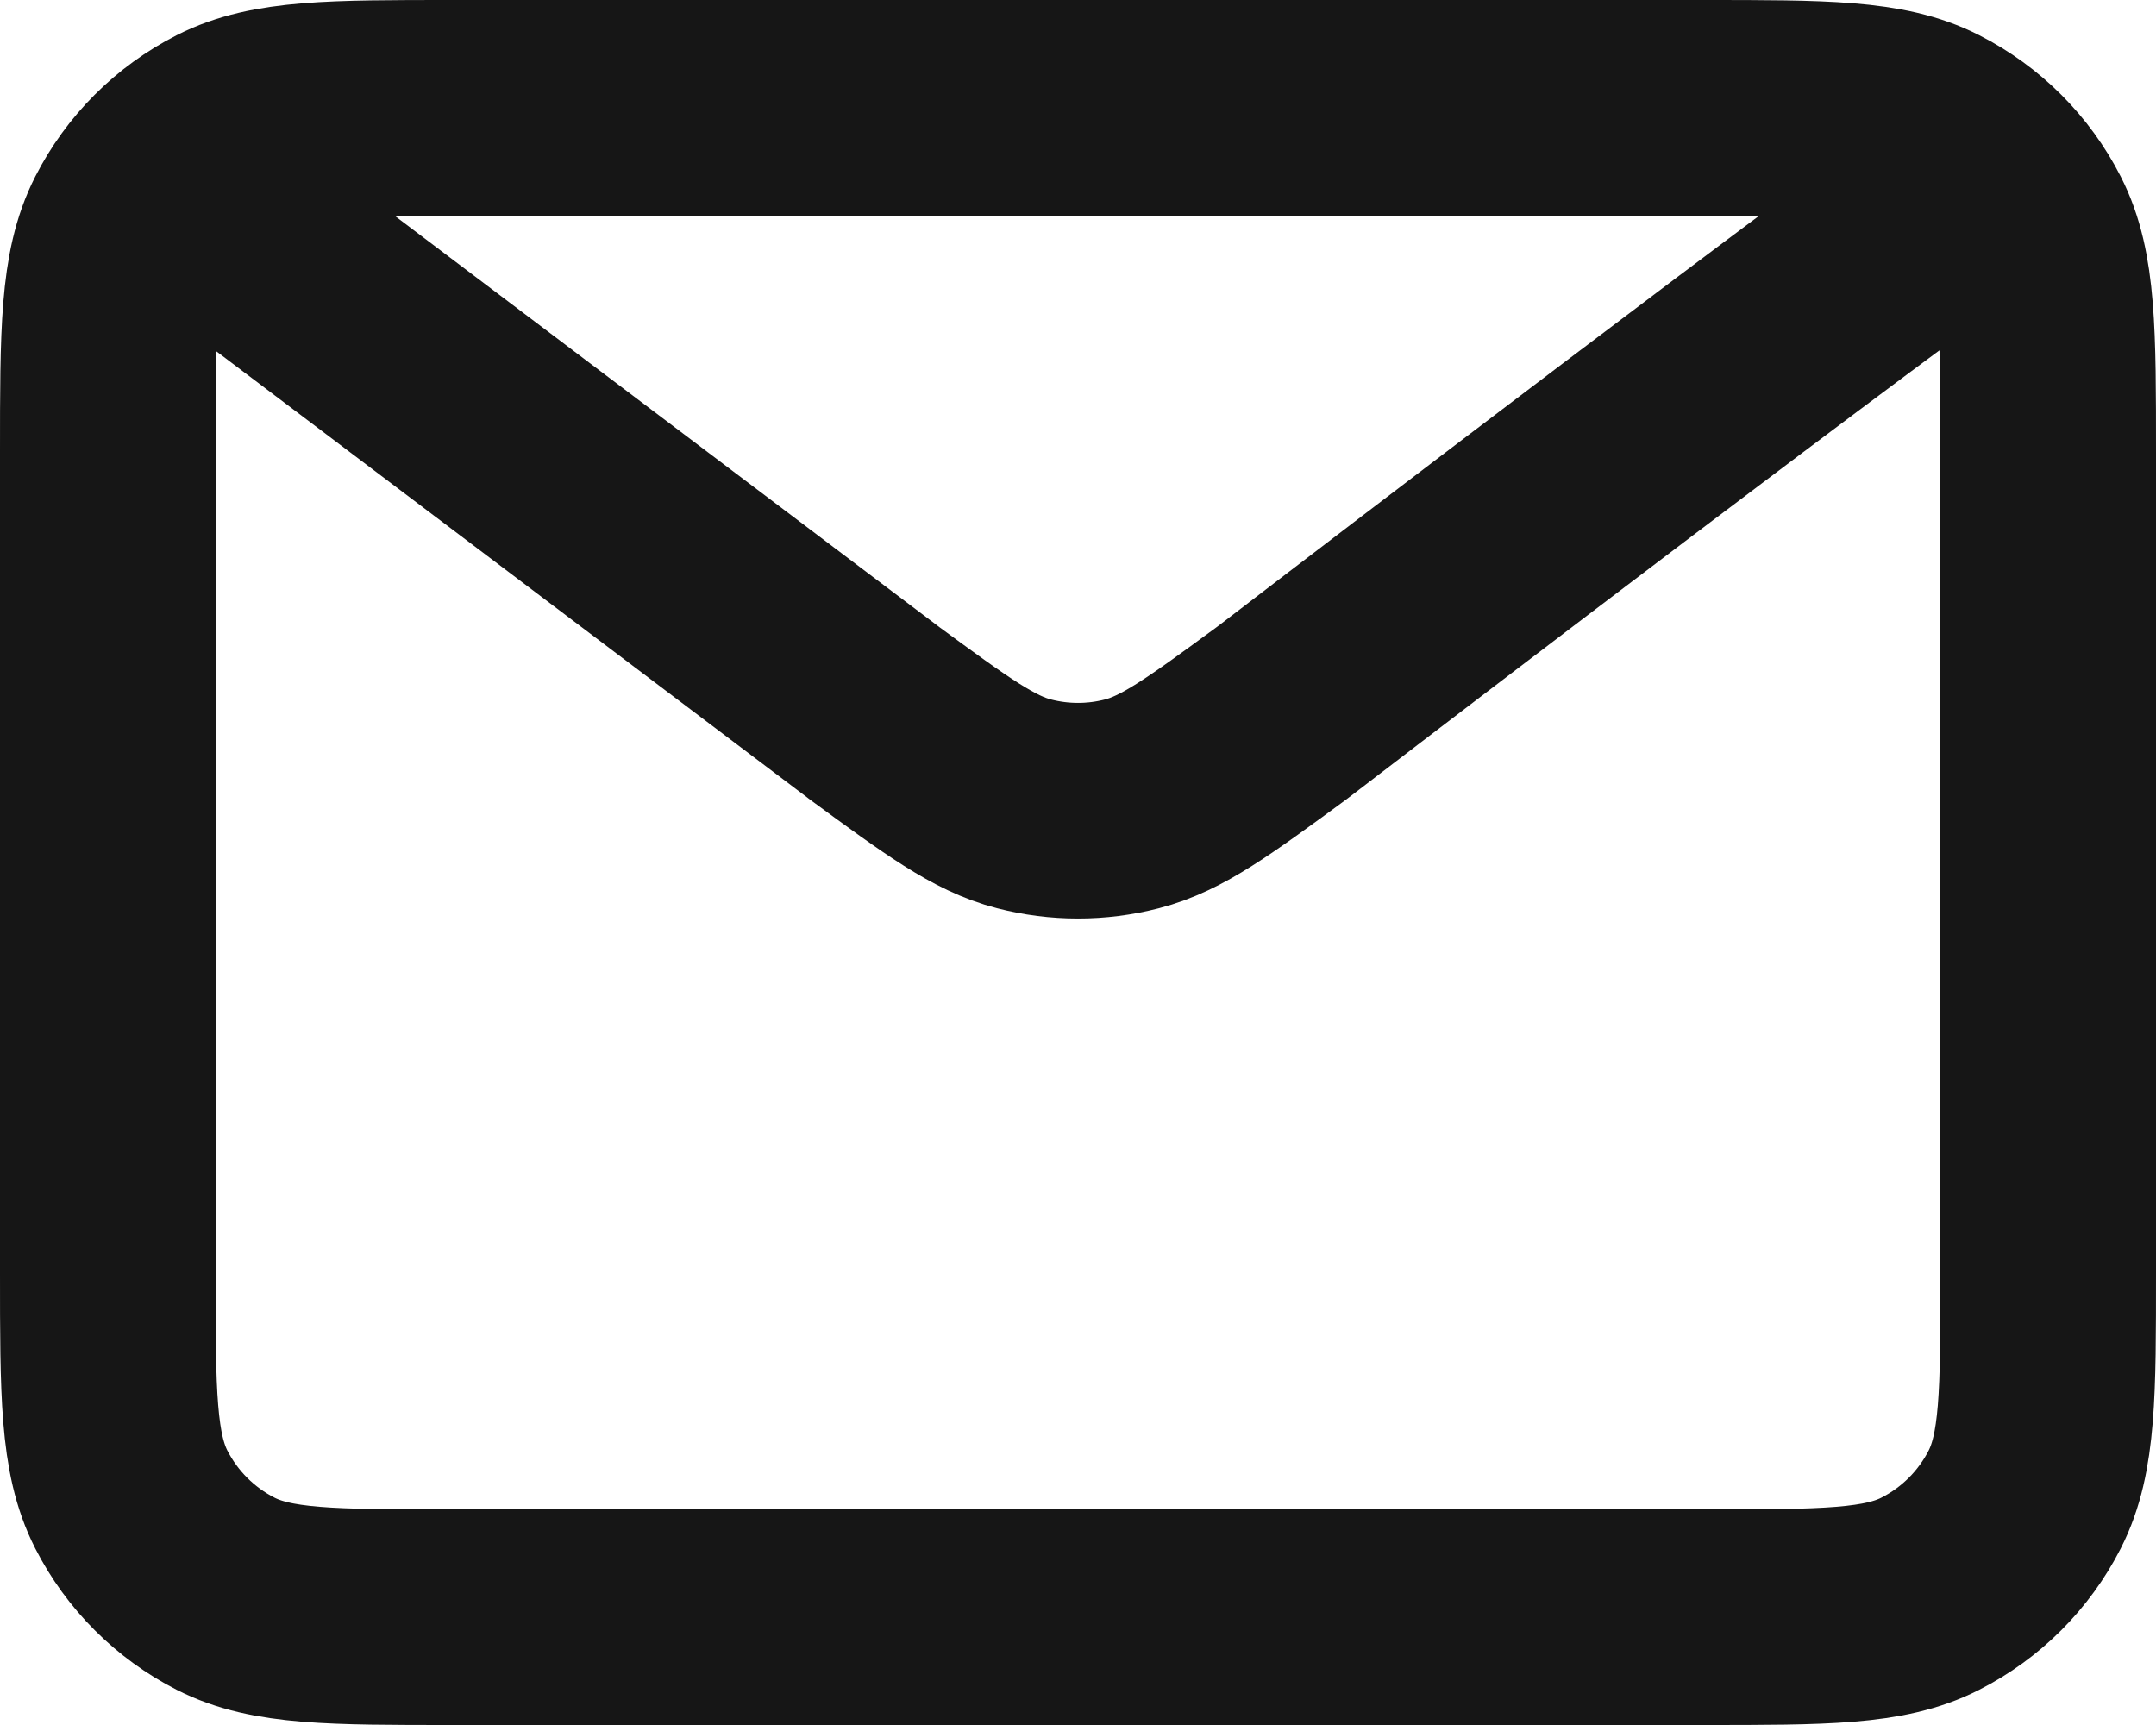 <?xml version="1.0" encoding="UTF-8"?> <svg xmlns="http://www.w3.org/2000/svg" width="20" height="16" viewBox="0 0 20 16" fill="none"><path d="M2 2L8.108 6.612L8.11 6.614C8.788 7.111 9.127 7.36 9.499 7.456C9.828 7.541 10.172 7.541 10.501 7.456C10.873 7.36 11.213 7.111 11.893 6.612C11.893 6.612 15.81 3.606 18 2M1 11.8V4.2C1 3.08 1 2.52 1.218 2.092C1.41 1.715 1.715 1.41 2.092 1.218C2.52 1 3.08 1 4.2 1H15.8C16.92 1 17.48 1 17.907 1.218C18.284 1.41 18.59 1.715 18.782 2.092C19 2.519 19 3.079 19 4.197V11.804C19 12.922 19 13.48 18.782 13.908C18.59 14.284 18.284 14.59 17.907 14.782C17.48 15 16.921 15 15.803 15H4.197C3.079 15 2.519 15 2.092 14.782C1.716 14.59 1.41 14.284 1.218 13.908C1 13.48 1 12.92 1 11.8Z" stroke="#161616" stroke-width="2" stroke-linecap="round" stroke-linejoin="round"></path></svg> 
